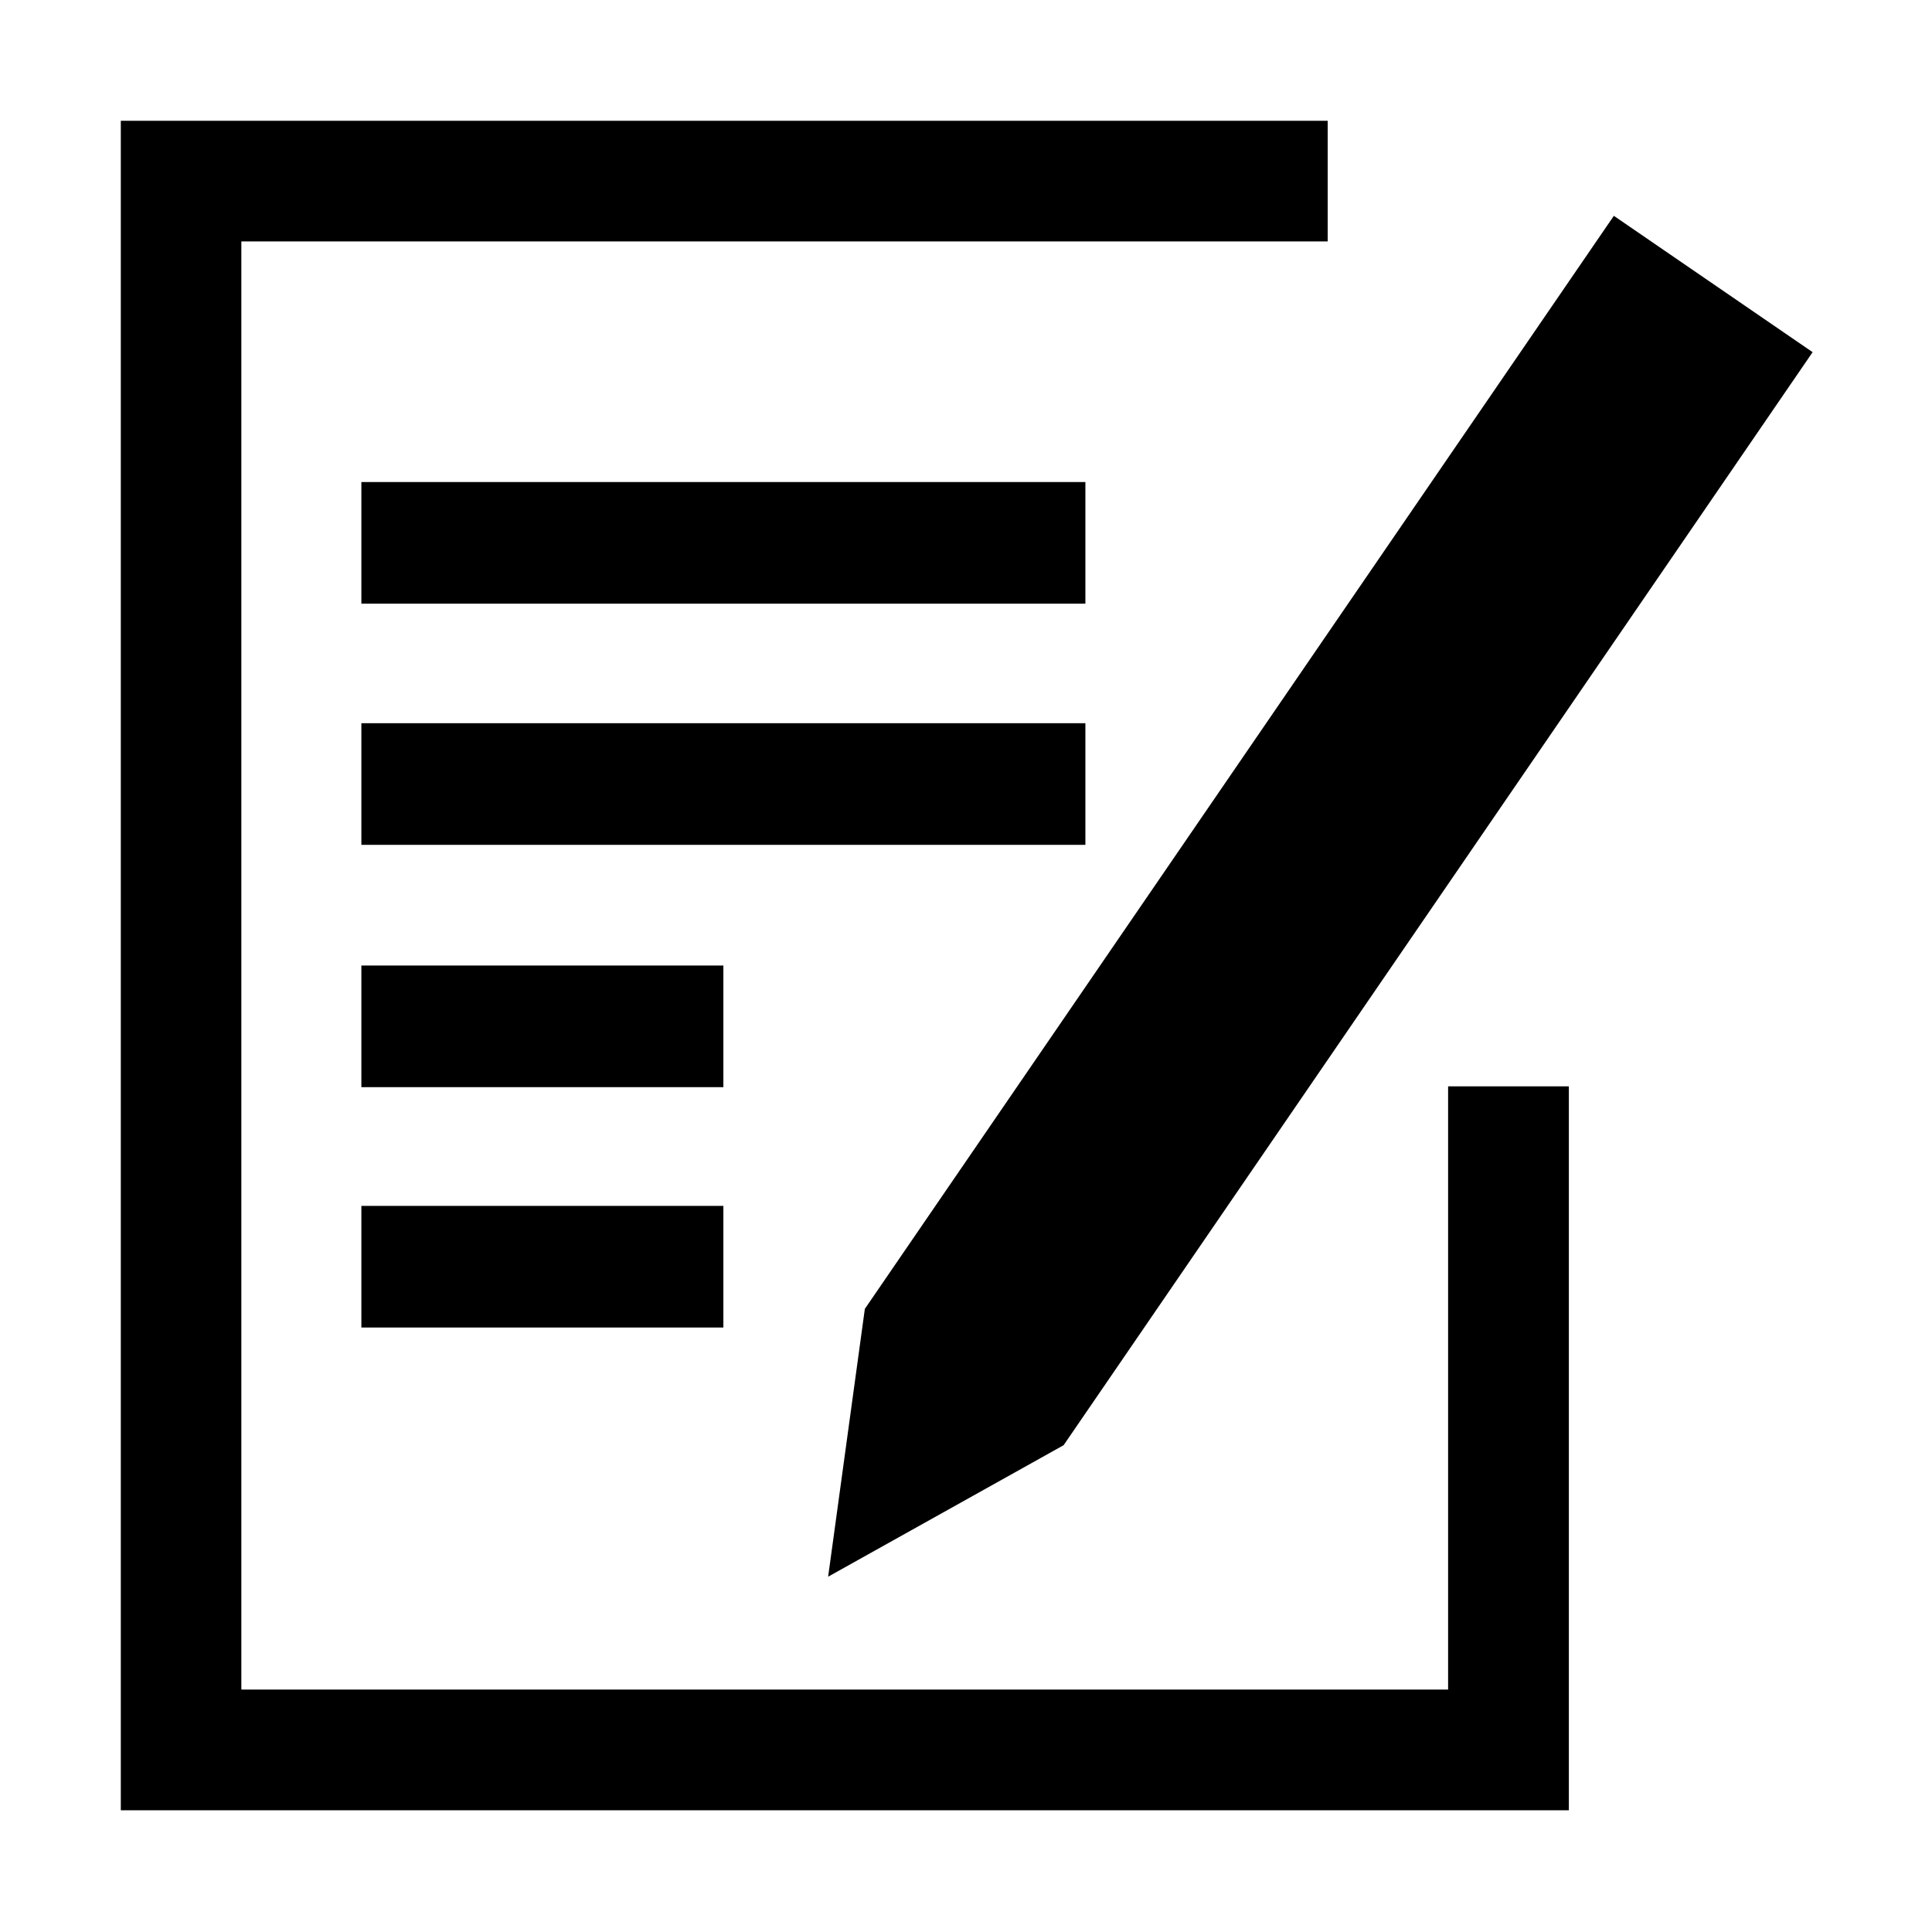 <?xml version="1.0" standalone="no"?><!DOCTYPE svg PUBLIC "-//W3C//DTD SVG 1.1//EN" "http://www.w3.org/Graphics/SVG/1.1/DTD/svg11.dtd"><svg t="1619839670916" class="icon" viewBox="0 0 1024 1024" version="1.1" xmlns="http://www.w3.org/2000/svg" p-id="24233" xmlns:xlink="http://www.w3.org/1999/xlink" width="200" height="200"><defs><style type="text/css"></style></defs><path d="M703.699 64.017 703.699 127.961 127.918 127.961 127.918 895.505 767.527 895.505 767.527 575.786 831.527 575.786 831.527 959.483 64.028 959.483 64.028 64.017Z" p-id="24234"></path><path d="M191.534 255.491l383.74 0 0 64.468-383.74 0 0-64.468Z" p-id="24235"></path><path d="M191.534 383.319l383.74 0 0 64.468-383.74 0 0-64.468Z" p-id="24236"></path><path d="M191.534 511.75l191.87 0 0 64.468-191.87 0 0-64.468Z" p-id="24237"></path><path d="M191.534 639.145l191.87 0 0 64.468-191.87 0 0-64.468Z" p-id="24238"></path><path d="M458.388 693.728 855.374 114.395 960.726 186.655 563.741 765.987 438.929 835.678Z" p-id="24239"></path></svg>